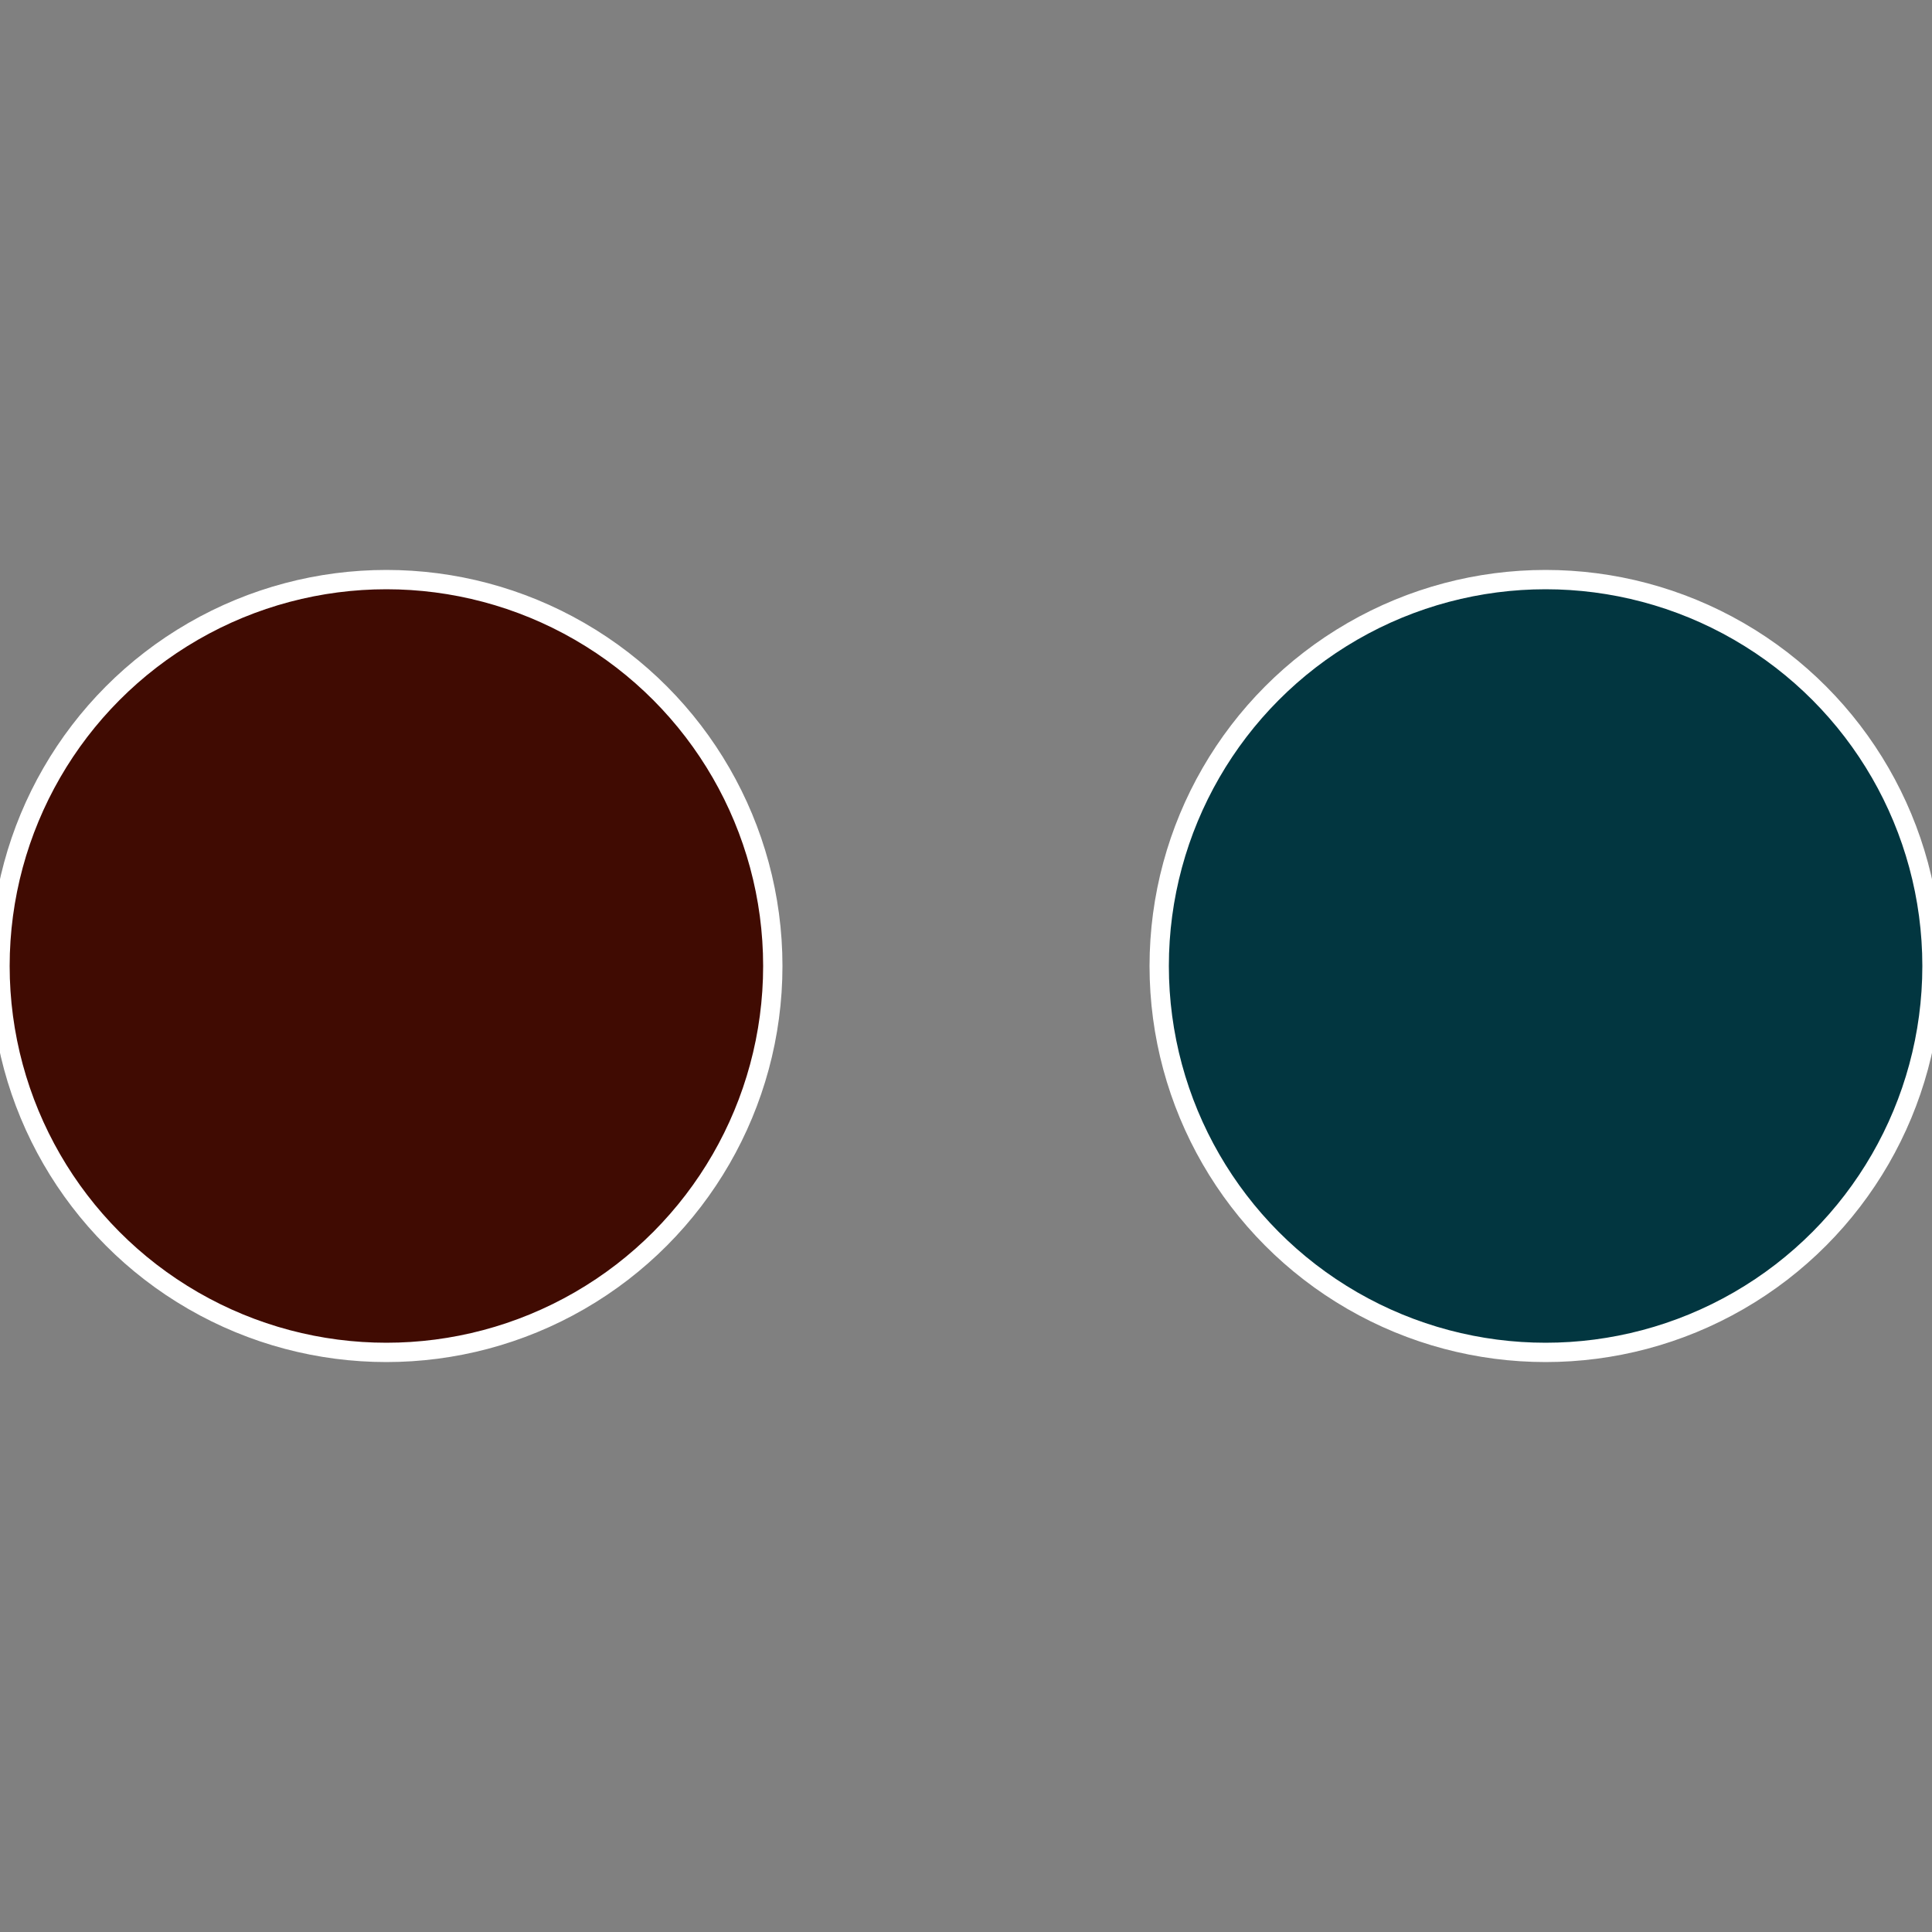 <?xml version="1.0" standalone="no"?>
<svg width="500" height="500" viewBox="-1 -1 2 2" xmlns="http://www.w3.org/2000/svg">
 
                <rect x="-1" y="-1" width="2" height="2" fill="#808080" stroke="none"/>
 
                <circle cx="0.6" cy="0" r="0.4" fill="#023640" stroke="#fff" stroke-width="1%" />
             
                <circle cx="-0.6" cy="7.3478807948841E-17" r="0.4" fill="#400b02" stroke="#fff" stroke-width="1%" />
            </svg>
